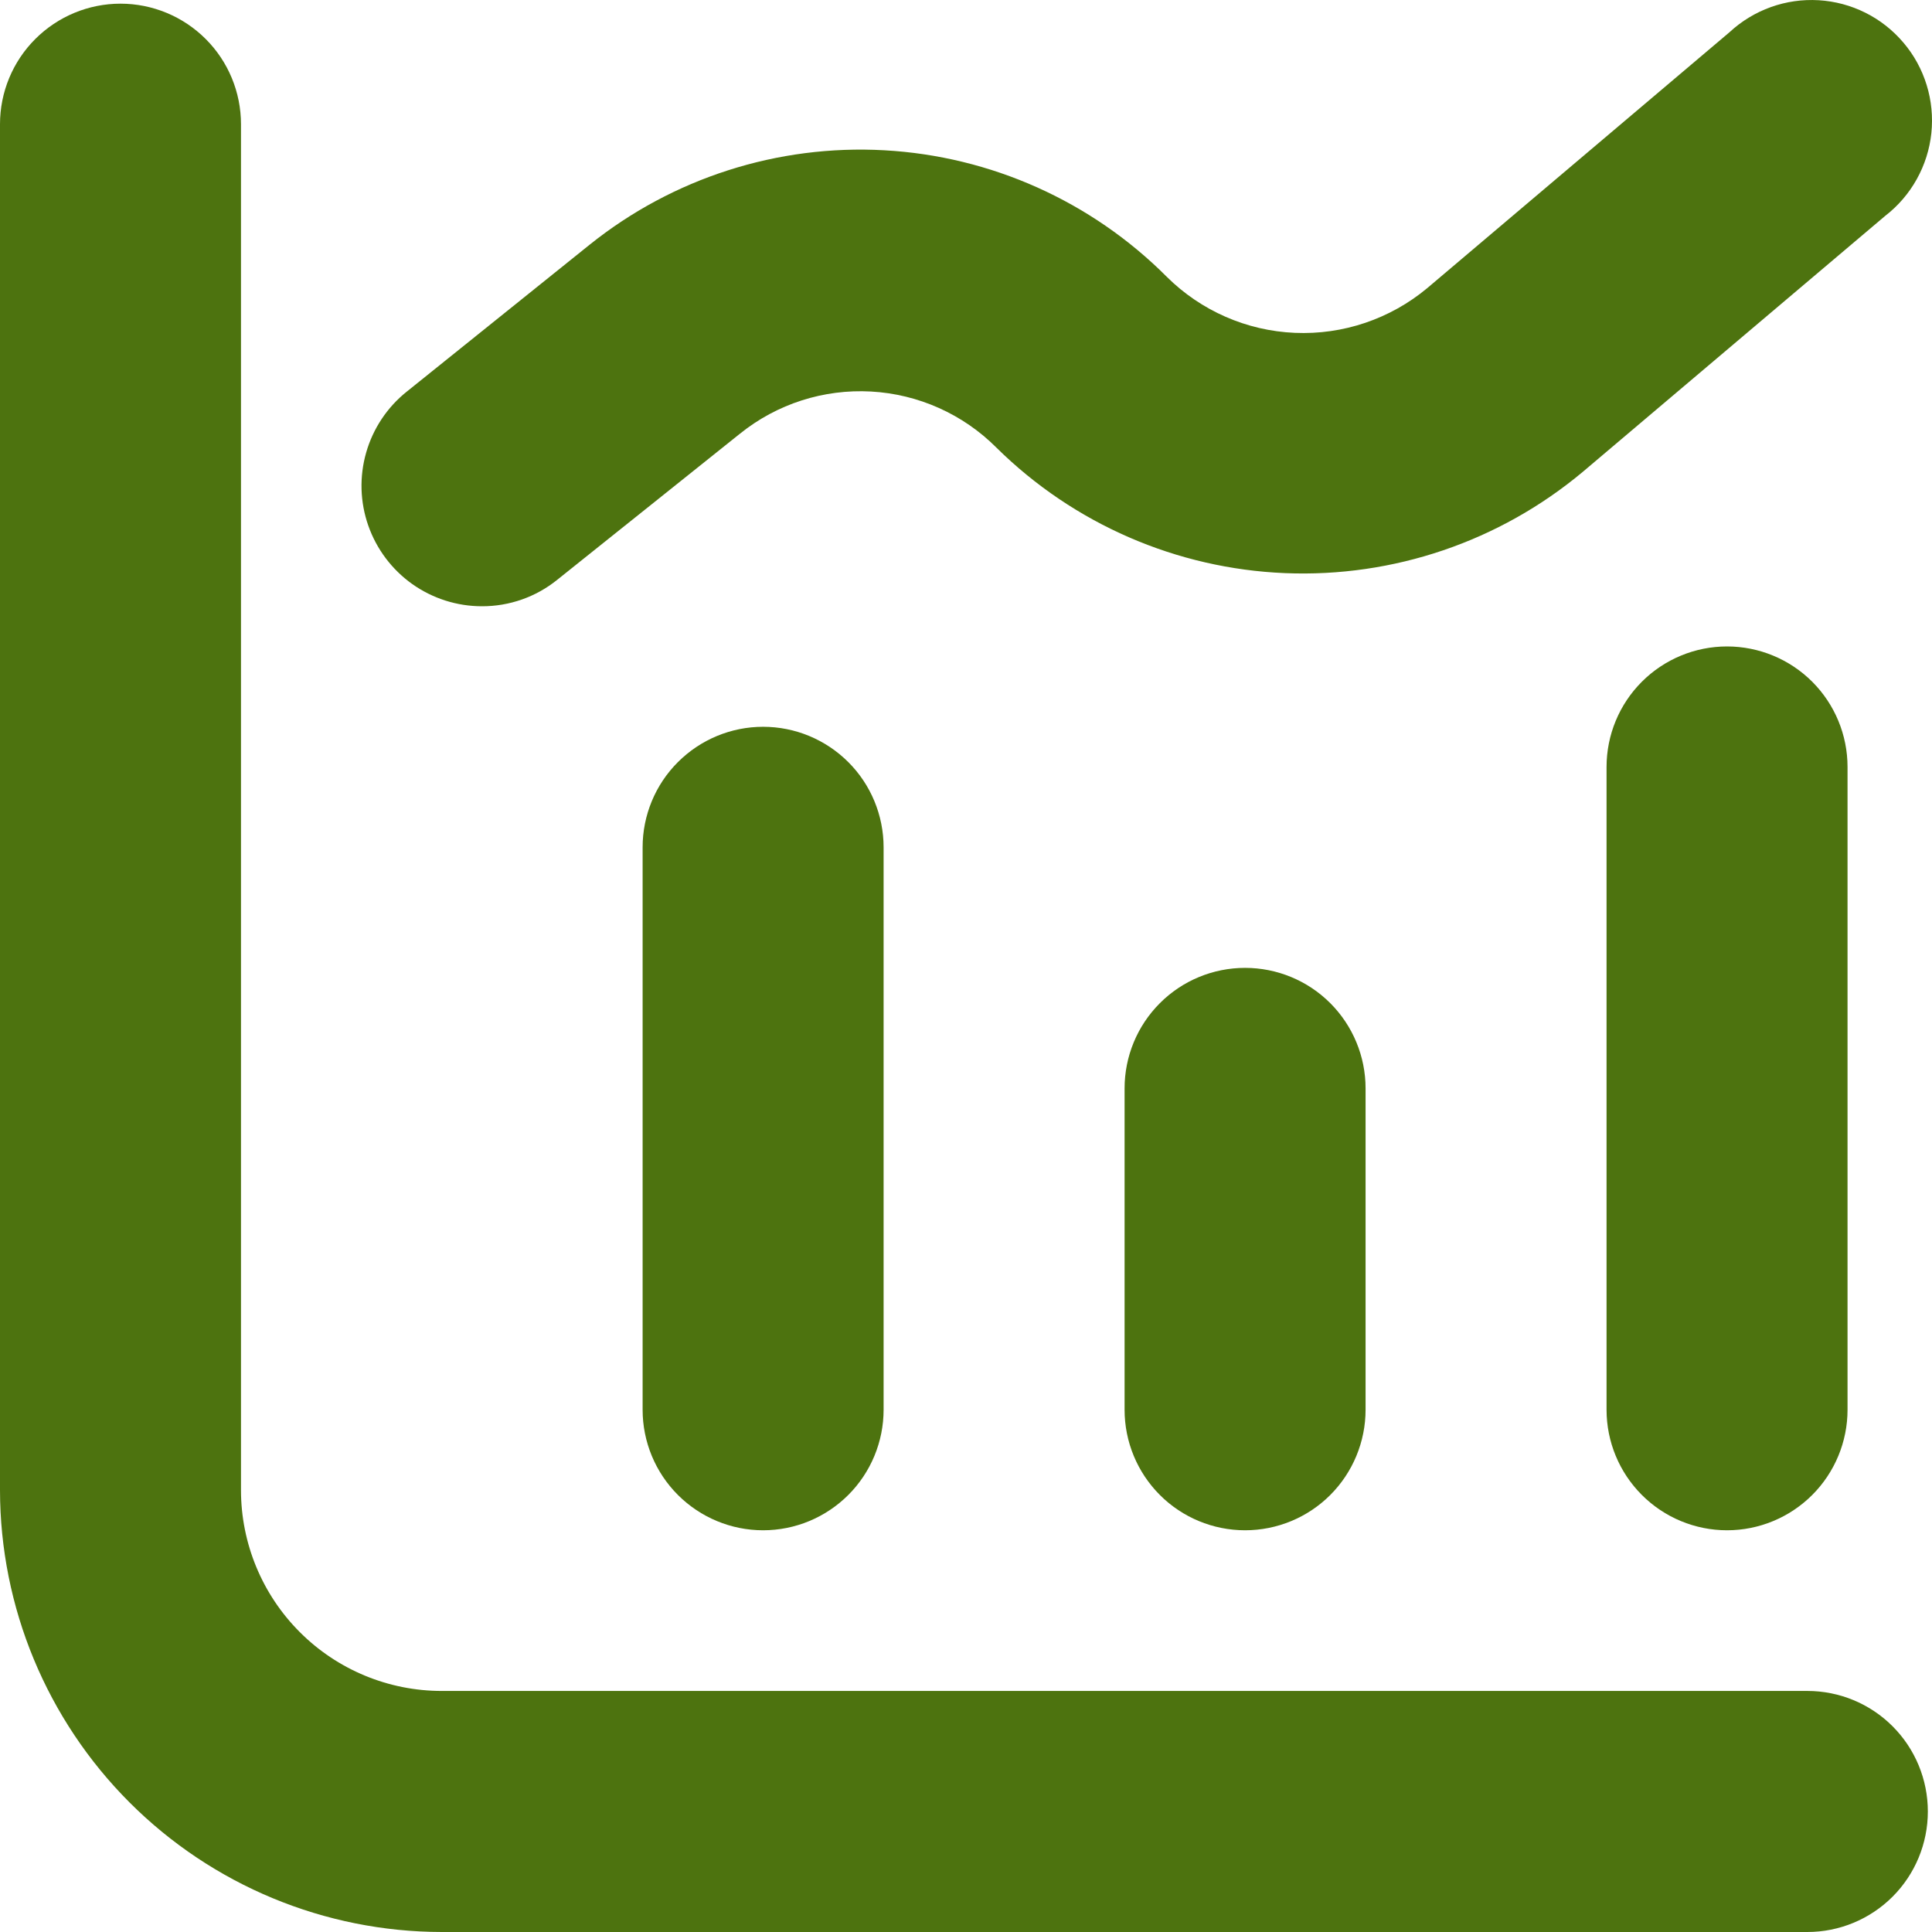 <svg width="60" height="60" viewBox="0 0 60 60" fill="none" xmlns="http://www.w3.org/2000/svg">
<path d="M56.129 52.514H13.72C12.066 52.514 10.48 51.857 9.311 50.687C8.141 49.517 7.484 47.931 7.484 46.276V3.857C7.484 2.864 7.09 1.912 6.388 1.211C5.686 0.509 4.734 0.114 3.742 0.114C2.75 0.114 1.798 0.509 1.096 1.211C0.394 1.912 0 2.864 0 3.857L0 46.276C0.004 49.915 1.451 53.403 4.023 55.976C6.595 58.549 10.083 59.996 13.72 60H56.129C57.122 60 58.073 59.605 58.775 58.904C59.477 58.202 59.871 57.25 59.871 56.257C59.871 55.264 59.477 54.312 58.775 53.61C58.073 52.908 57.122 52.514 56.129 52.514Z" fill="#4D730F"/>
<path d="M23.699 22.571C22.706 22.571 21.755 22.966 21.053 23.668C20.351 24.369 19.957 25.322 19.957 26.314V43.781C19.957 44.773 20.351 45.725 21.053 46.427C21.755 47.129 22.706 47.524 23.699 47.524C24.691 47.524 25.643 47.129 26.345 46.427C27.047 45.725 27.441 44.773 27.441 43.781V26.314C27.441 25.322 27.047 24.369 26.345 23.668C25.643 22.966 24.691 22.571 23.699 22.571Z" fill="#4D730F"/>
<path d="M34.925 33.8V43.781C34.925 44.774 35.319 45.726 36.021 46.428C36.722 47.13 37.674 47.524 38.667 47.524C39.659 47.524 40.611 47.13 41.313 46.428C42.014 45.726 42.409 44.774 42.409 43.781V33.8C42.409 32.808 42.014 31.856 41.313 31.154C40.611 30.452 39.659 30.058 38.667 30.058C37.674 30.058 36.722 30.452 36.021 31.154C35.319 31.856 34.925 32.808 34.925 33.8Z" fill="#4D730F"/>
<path d="M49.893 23.819V43.781C49.893 44.773 50.287 45.725 50.989 46.427C51.69 47.129 52.642 47.524 53.635 47.524C54.627 47.524 55.579 47.129 56.281 46.427C56.982 45.725 57.377 44.773 57.377 43.781V23.819C57.377 22.826 56.982 21.874 56.281 21.172C55.579 20.471 54.627 20.076 53.635 20.076C52.642 20.076 51.69 20.471 50.989 21.172C50.287 21.874 49.893 22.826 49.893 23.819Z" fill="#4D730F"/>
<path d="M14.968 18.828C15.817 18.83 16.642 18.541 17.303 18.008L22.986 13.464C24.133 12.542 25.581 12.078 27.05 12.159C28.519 12.24 29.907 12.861 30.946 13.903C33.344 16.271 36.539 17.66 39.907 17.799C43.274 17.937 46.572 16.815 49.157 14.652L58.547 6.704C58.947 6.395 59.28 6.008 59.526 5.566C59.773 5.124 59.927 4.637 59.98 4.134C60.032 3.631 59.983 3.123 59.834 2.64C59.685 2.156 59.44 1.708 59.112 1.323C58.785 0.937 58.384 0.621 57.931 0.395C57.479 0.169 56.986 0.037 56.481 0.007C55.976 -0.023 55.471 0.049 54.995 0.22C54.519 0.391 54.083 0.656 53.712 1L44.325 8.947C43.175 9.906 41.709 10.402 40.213 10.337C38.718 10.273 37.3 9.653 36.237 8.598C33.897 6.251 30.773 4.851 27.465 4.667C24.156 4.483 20.896 5.527 18.311 7.6L12.63 12.164C12.025 12.648 11.585 13.309 11.372 14.054C11.158 14.8 11.181 15.593 11.438 16.325C11.695 17.056 12.172 17.69 12.804 18.139C13.437 18.587 14.193 18.828 14.968 18.828Z" fill="#4D730F"/>
</svg>
